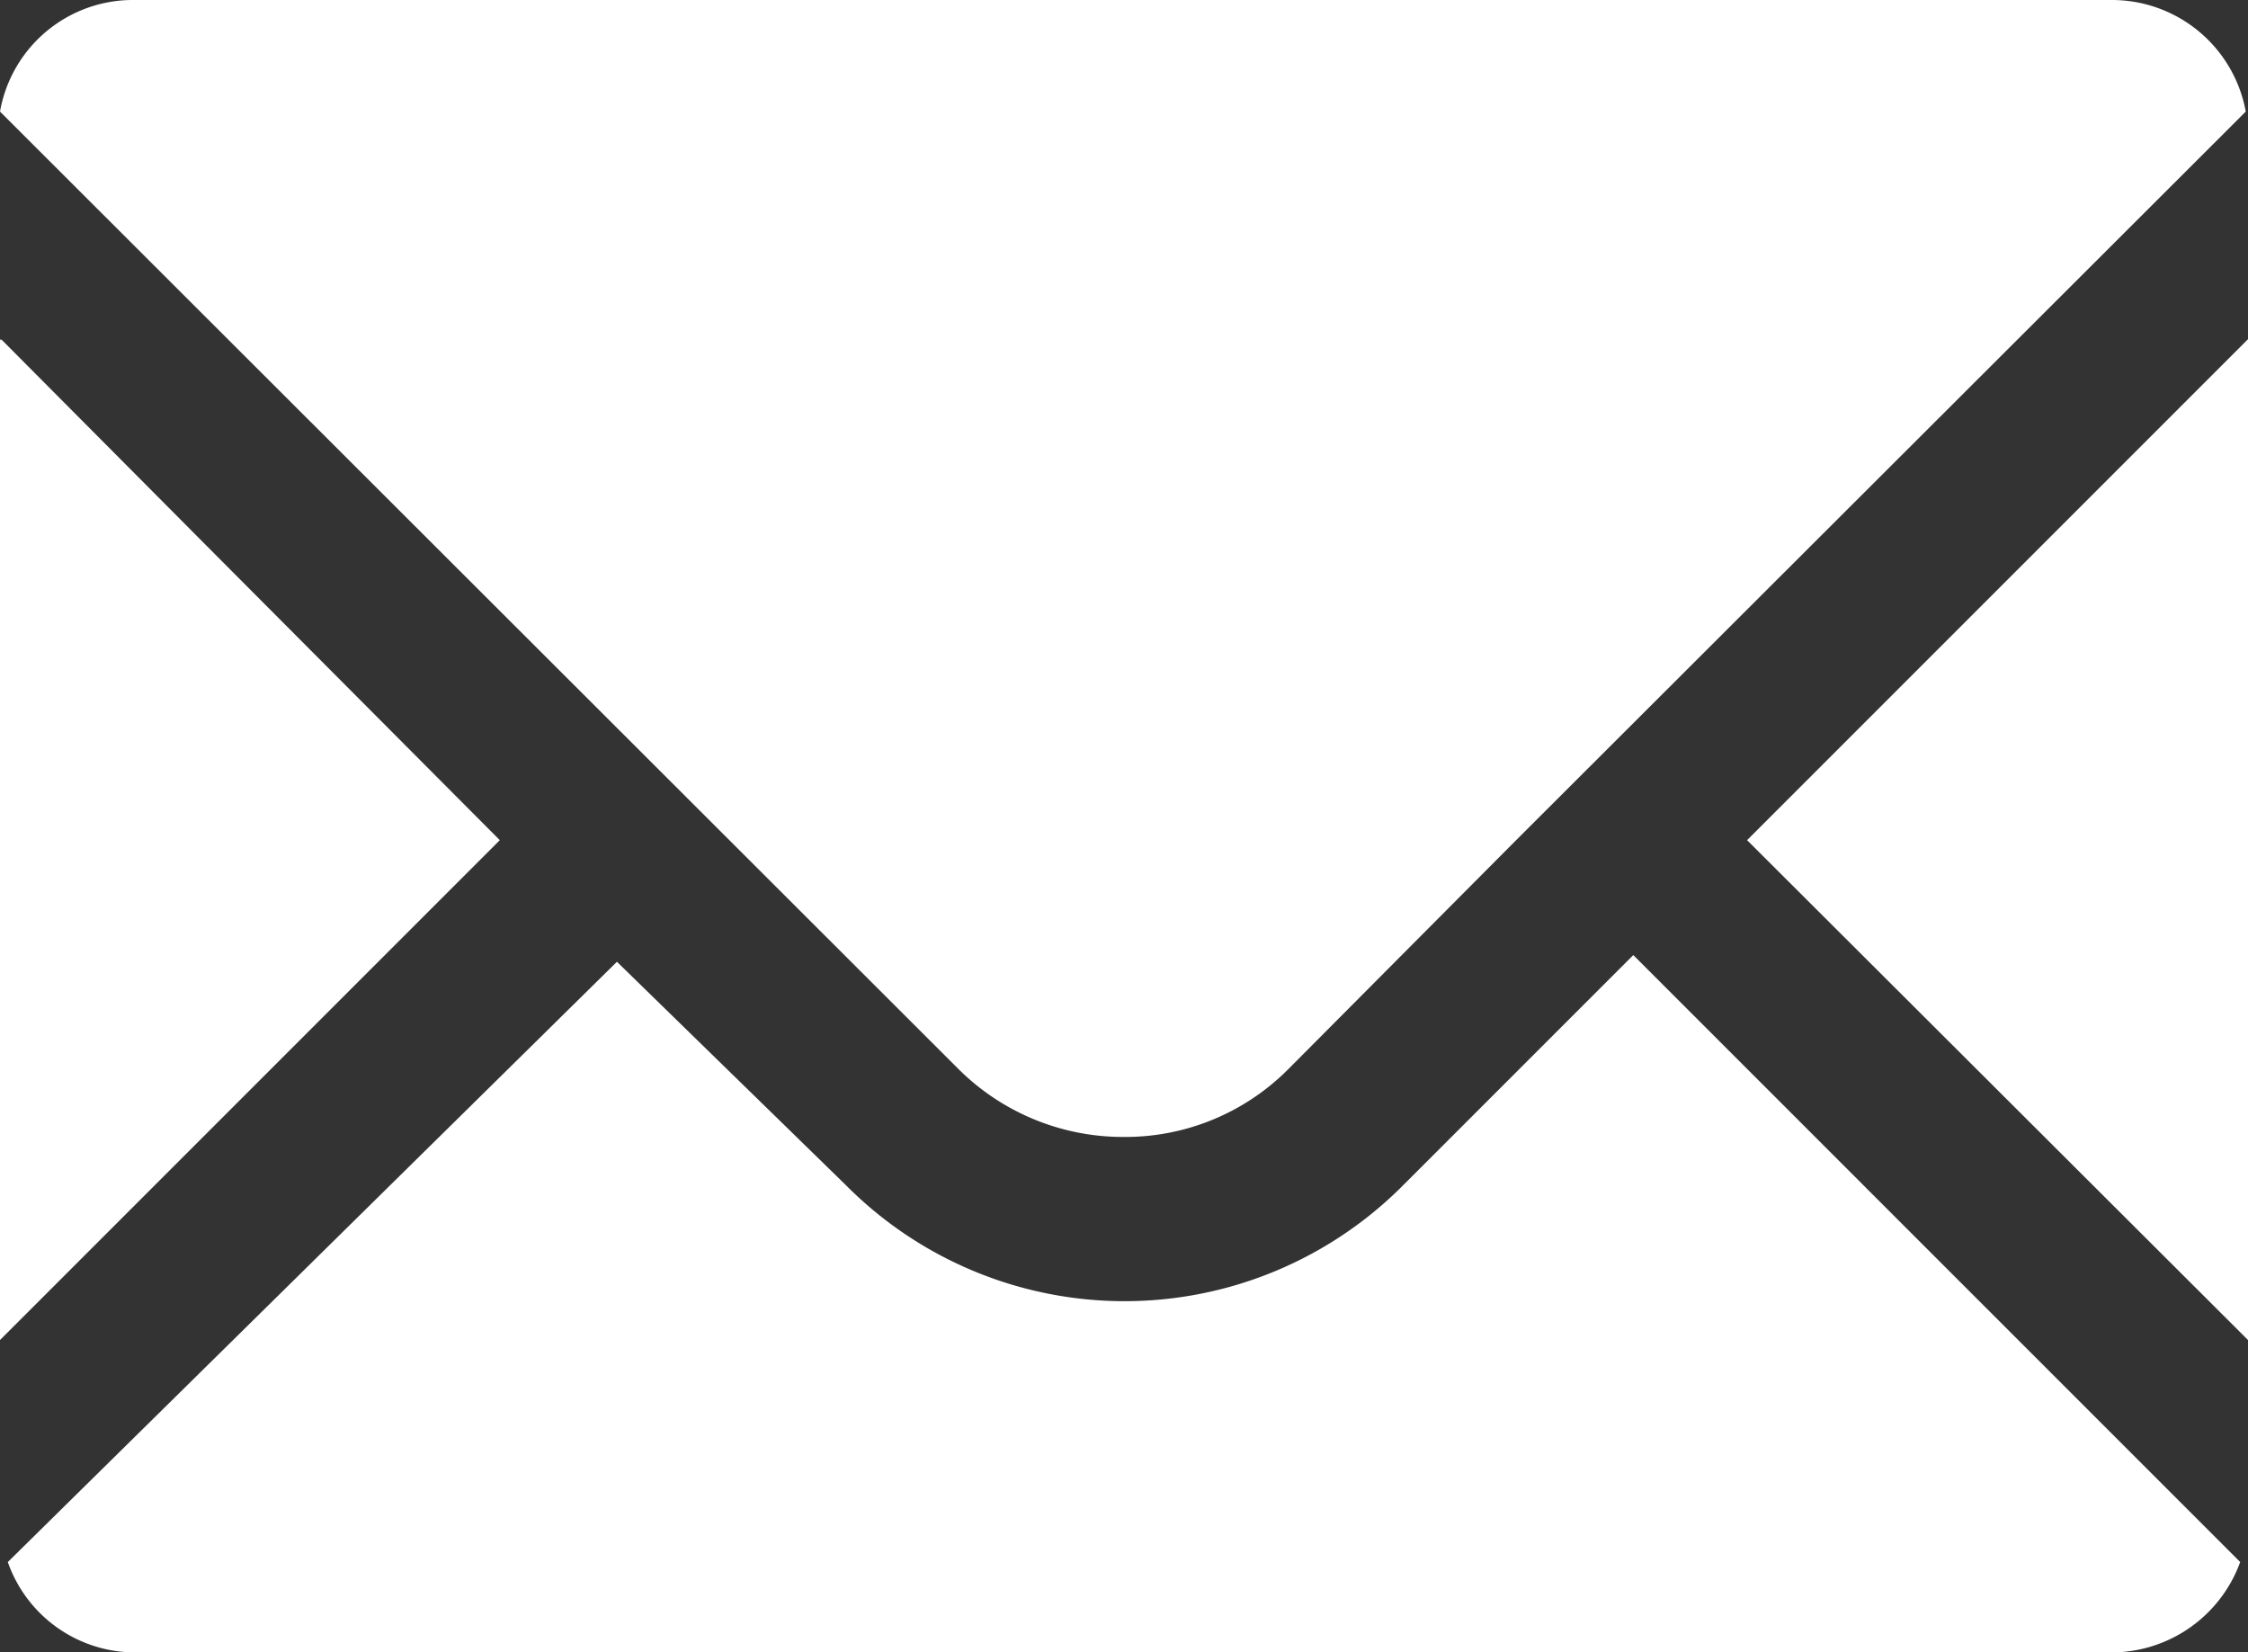 <svg xmlns="http://www.w3.org/2000/svg" viewBox="0 0 20.15 14.81"><rect x="0" y="0" width="20.15" height="14.81" fill="#333333" stroke="none"/><defs><style>.cls-1{fill:#fff;}</style></defs><g id="レイヤー_2" data-name="レイヤー 2"><g id="SP"><g id="header"><path class="cls-1" d="M10.07,10.19a2.06,2.06,0,0,0,1.47-.6L13.6,7.52,20.13,1a1.22,1.22,0,0,0-1.2-1H1.21A1.21,1.21,0,0,0,0,1L8.6,9.59A2.09,2.09,0,0,0,10.07,10.19Z"/><polygon class="cls-1" points="4.48 7.53 1.86 4.9 0.01 3.04 0.01 3.05 0 3.04 0 12.01 4.48 7.53"/><path class="cls-1" d="M14.64,8.56h0l-2.06,2.06a3.52,3.52,0,0,1-5,0l-2.05-2h0L.07,14a1.21,1.21,0,0,0,1.14.81H18.93A1.23,1.23,0,0,0,20.08,14L14.64,8.56Z"/><polygon class="cls-1" points="20.15 3.05 20.15 3.05 20.15 3.04 15.66 7.53 20.15 12.01 20.15 6.76 20.15 3.05"/></g></g></g></svg>